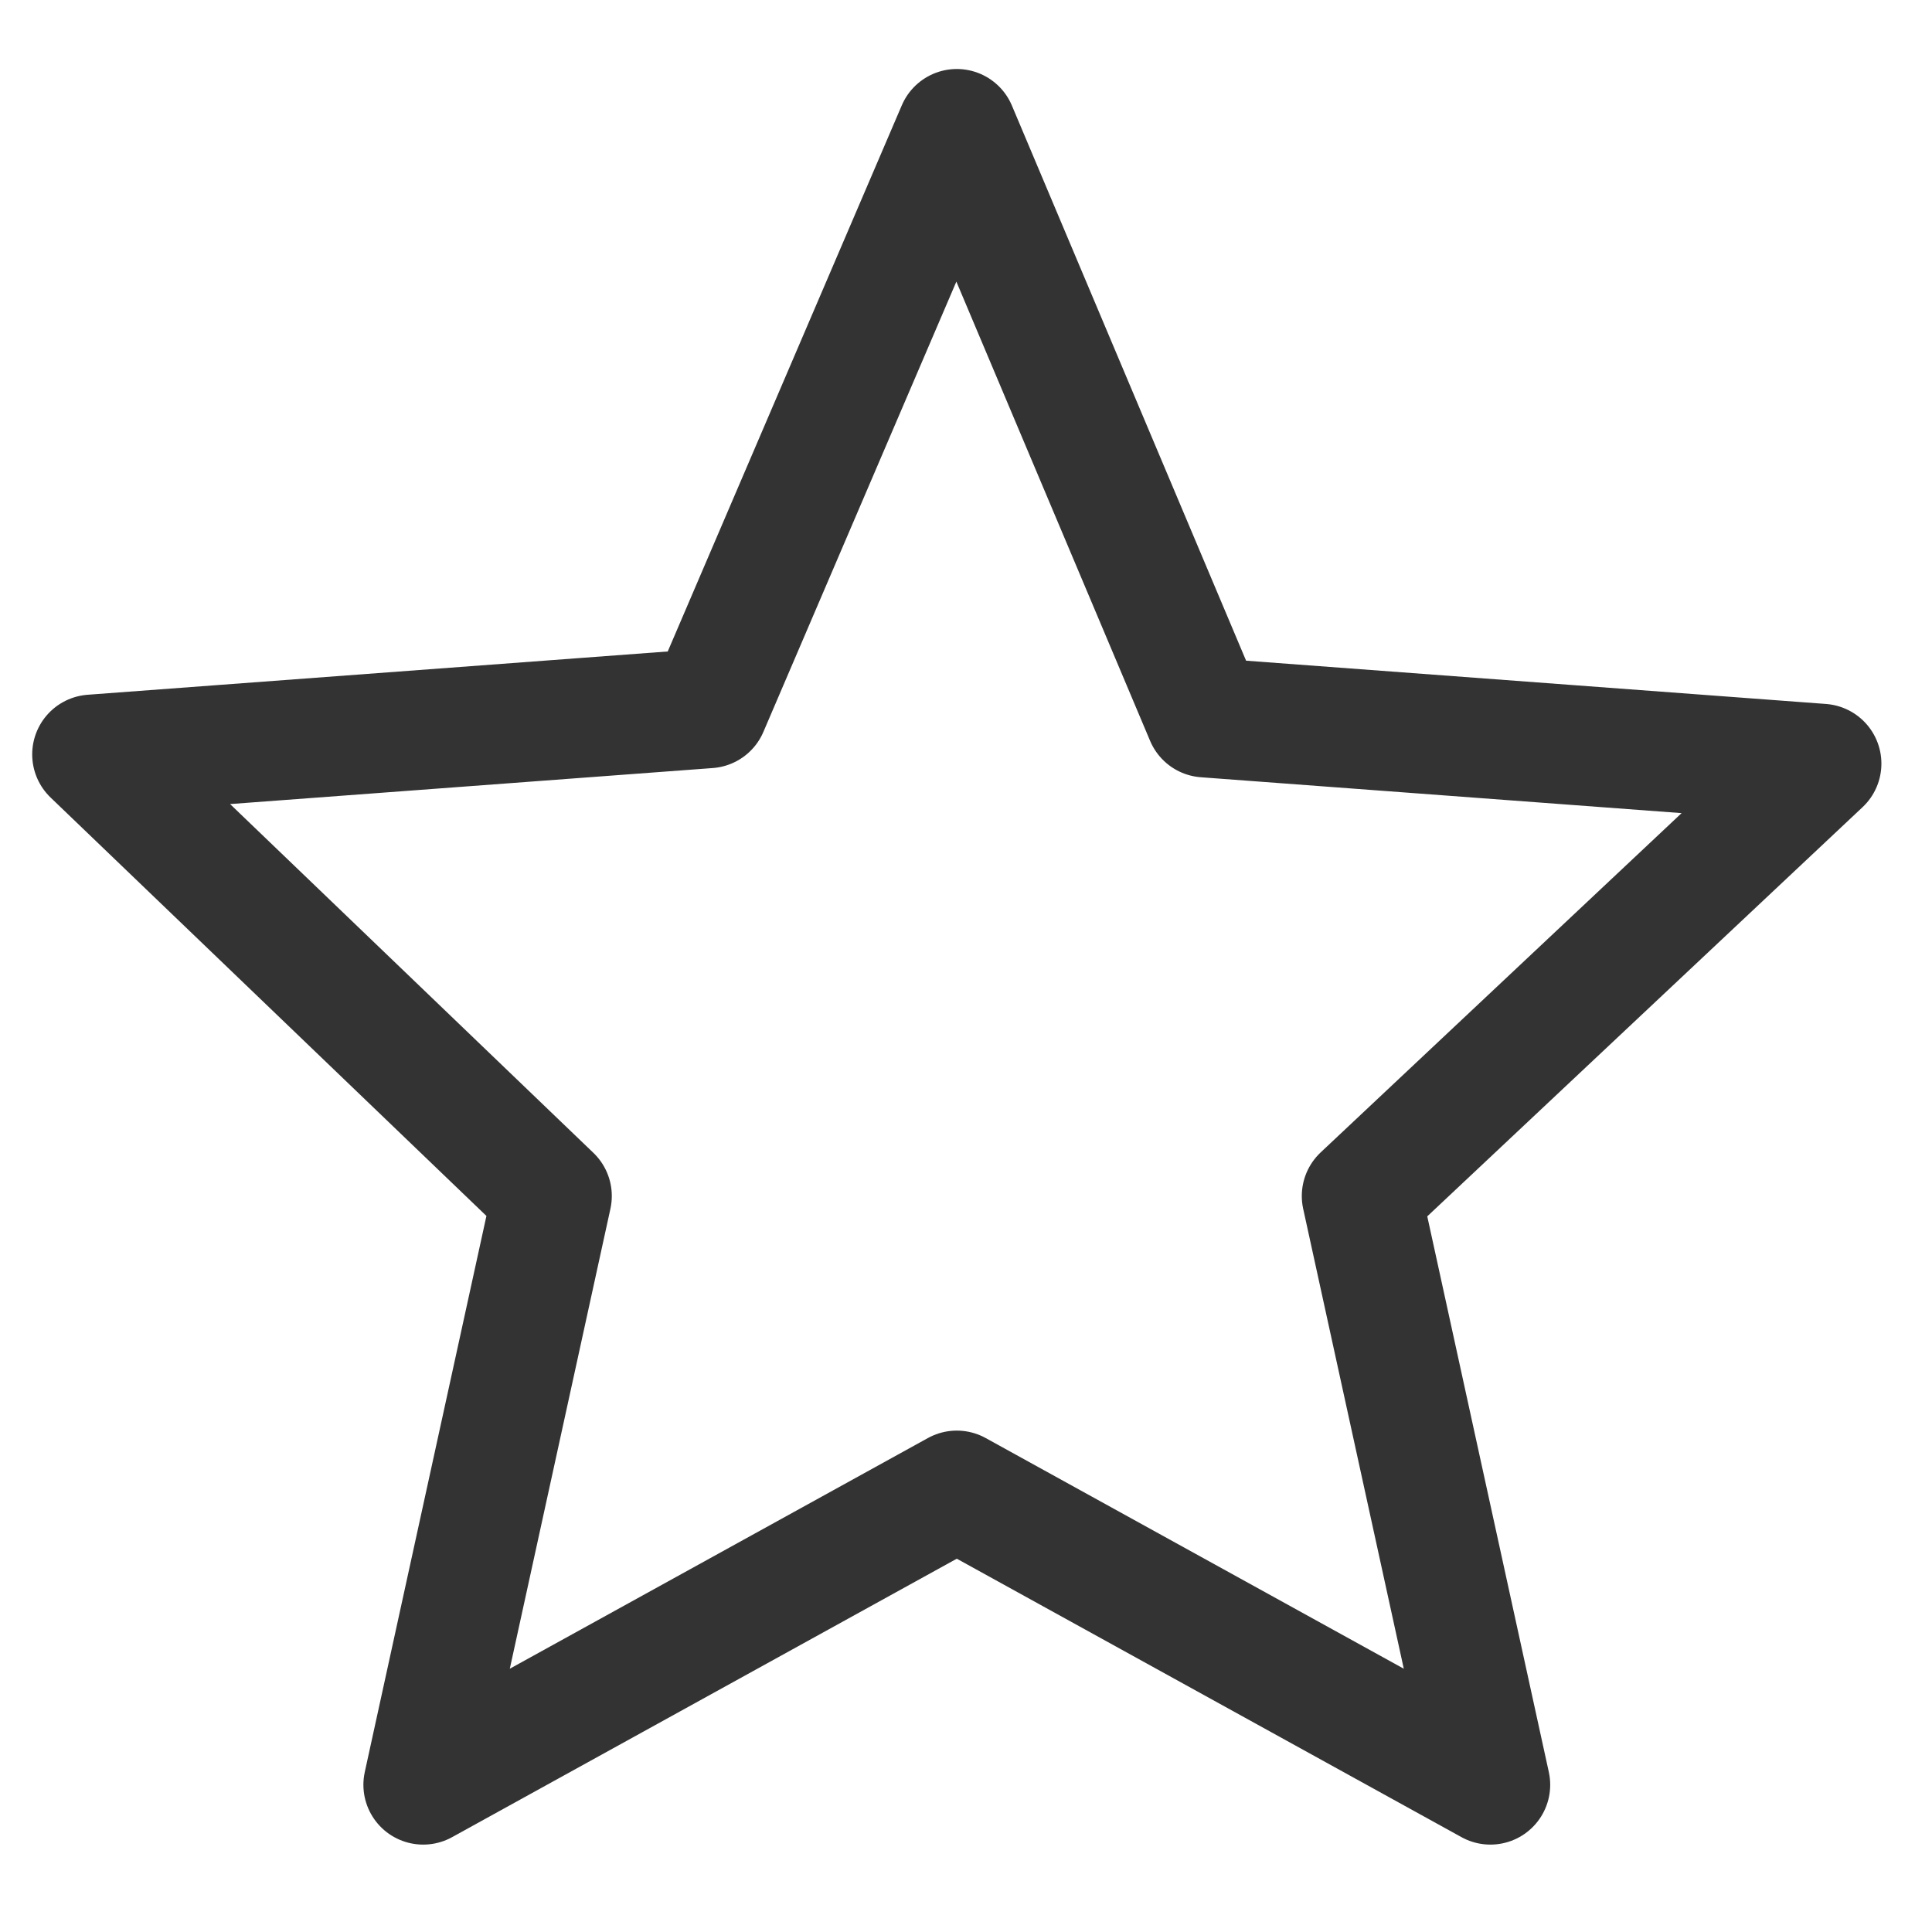 <?xml version="1.0" encoding="utf-8"?>
<!-- Generator: Adobe Illustrator 26.0.3, SVG Export Plug-In . SVG Version: 6.00 Build 0)  -->
<svg version="1.1" id="Layer_1" xmlns="http://www.w3.org/2000/svg" xmlns:xlink="http://www.w3.org/1999/xlink" x="0px" y="0px"
	 viewBox="0 0 21 21" style="enable-background:new 0 0 21 21;" xml:space="preserve">
<style type="text/css">
	
		.st0{opacity:0.8;fill:none;stroke:#000000;stroke-width:1.3;stroke-linecap:round;stroke-linejoin:round;stroke-miterlimit:10;enable-background:new    ;}
</style>
<path class="st0" d="M10.4,1.4l2.7,6.4l6.7,0.5l-5,4.7l1.4,6.4l-5.8-3.2l-5.8,3.2L6,13L1,8.2l6.7-0.5L10.4,1.4z"/>
</svg>
